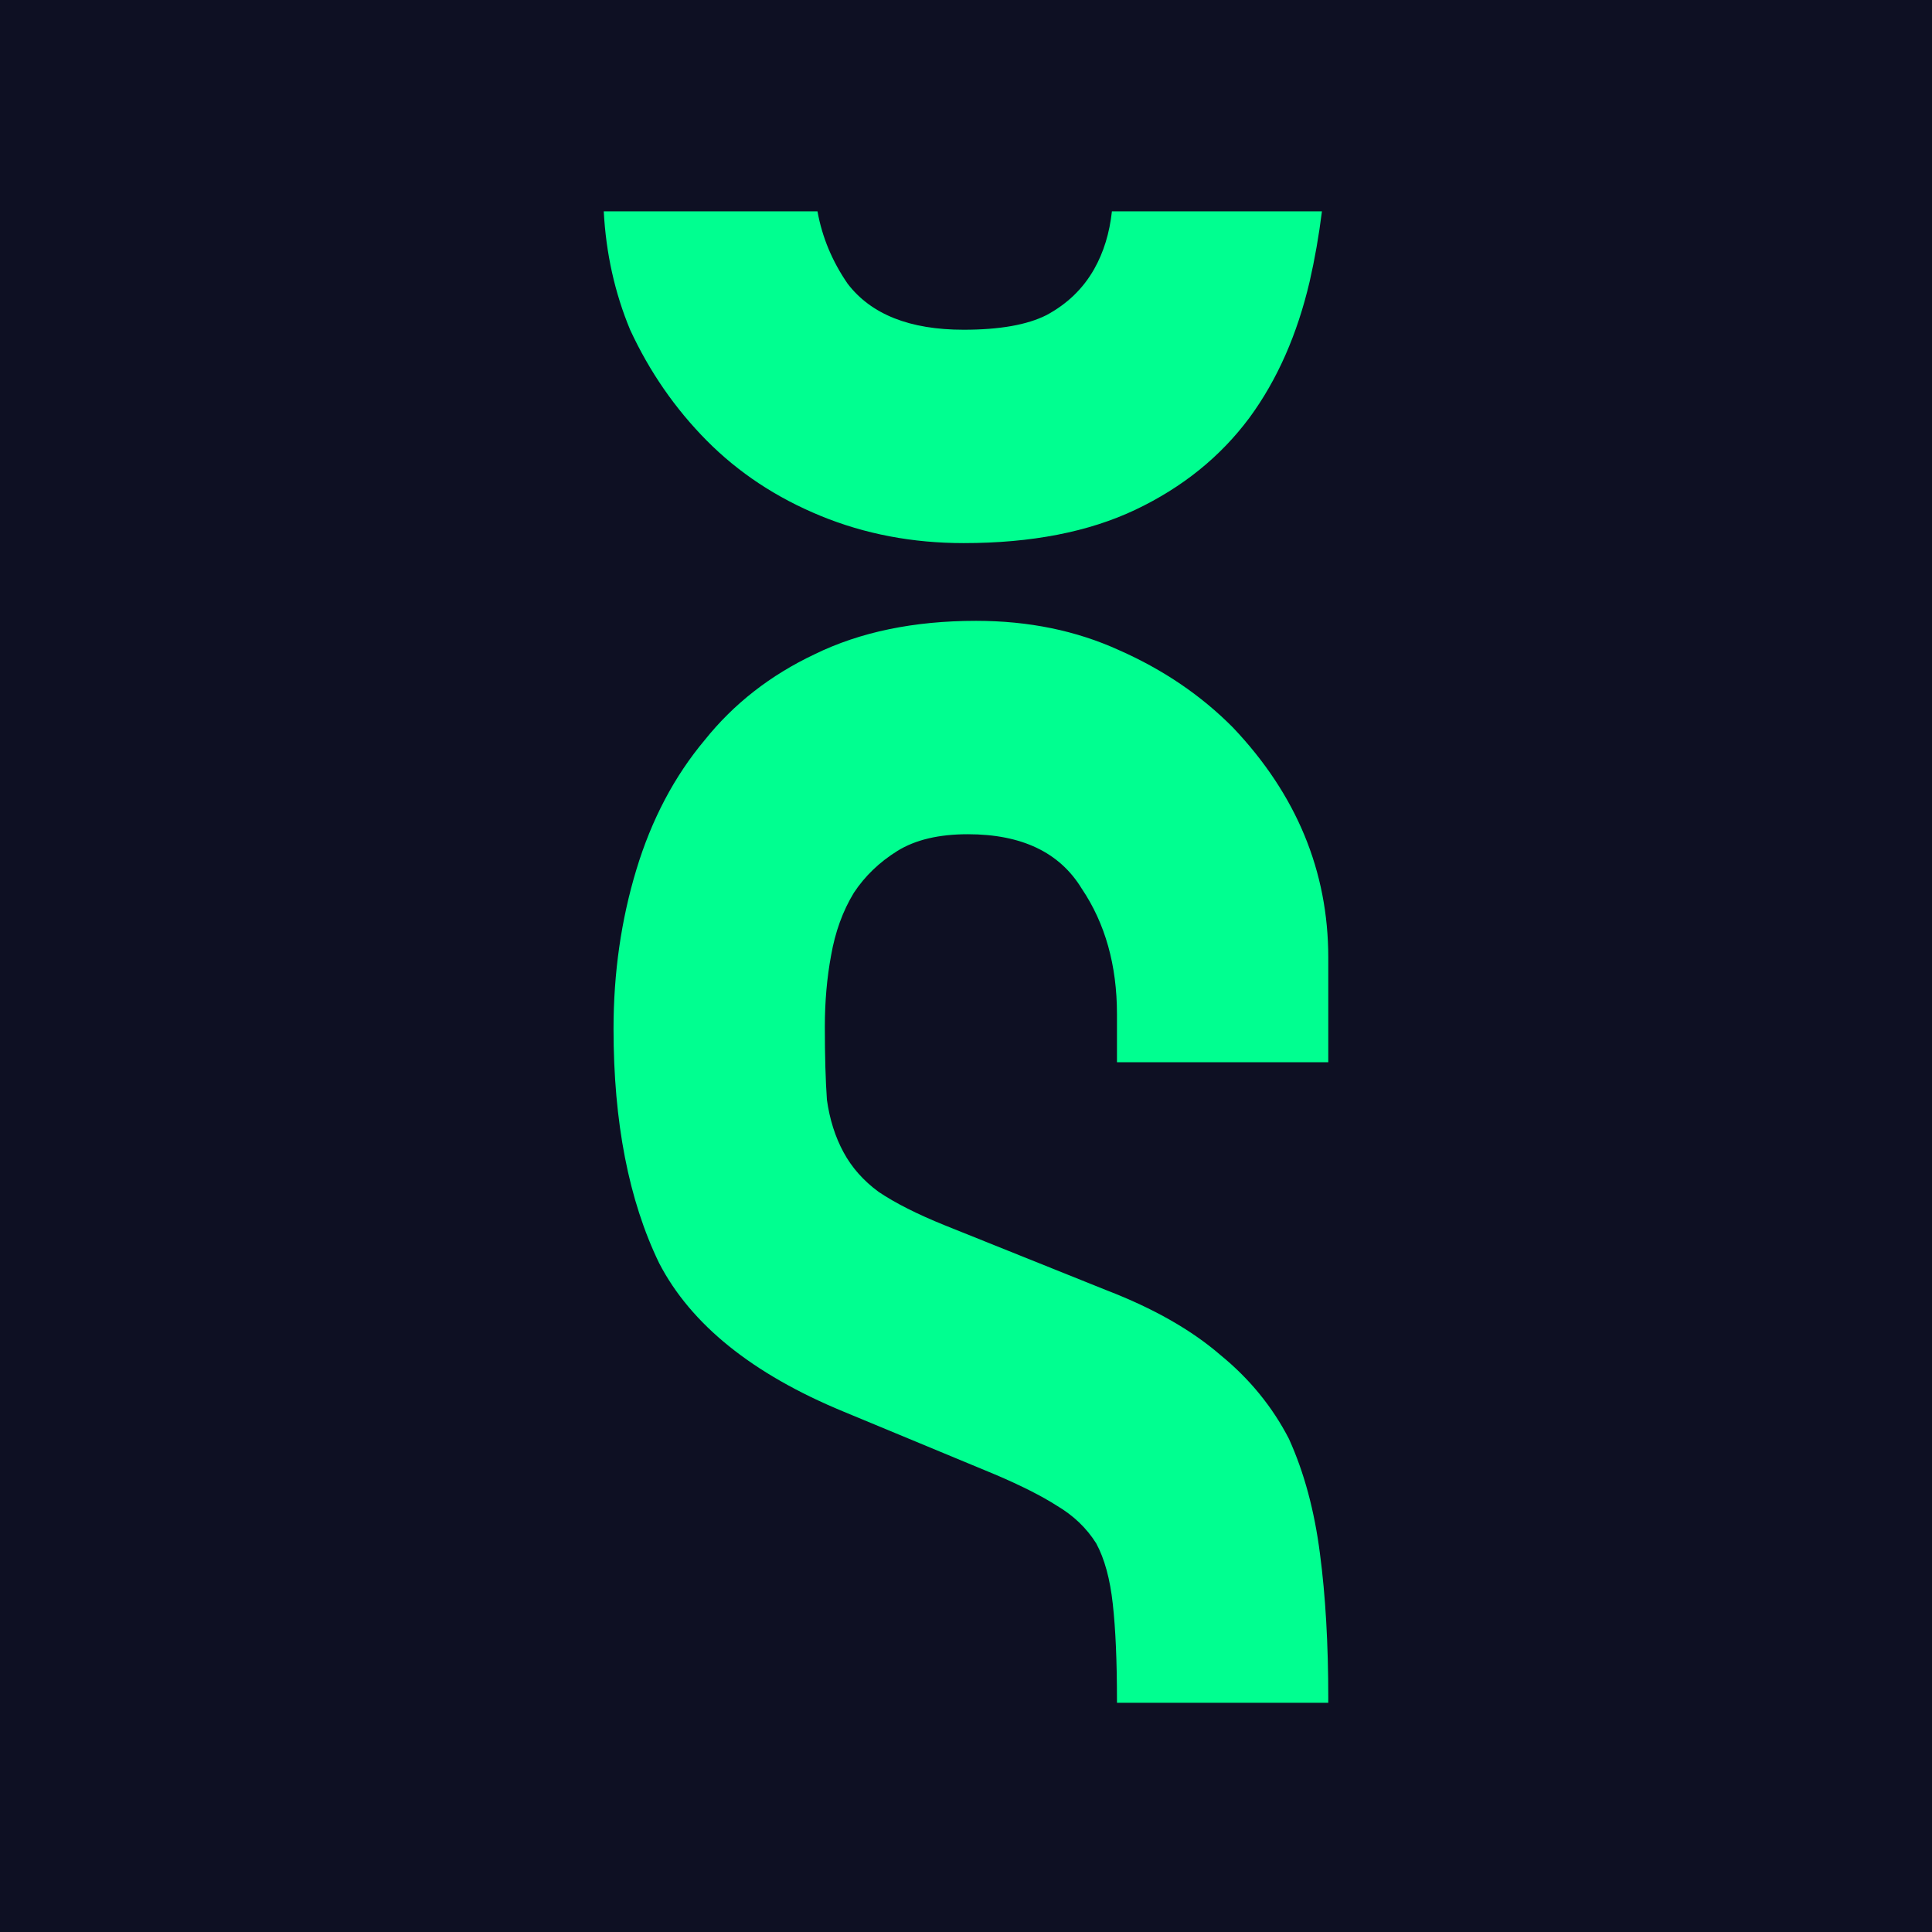 <?xml version="1.0" encoding="UTF-8"?>
<svg xmlns="http://www.w3.org/2000/svg" width="64" height="64" viewBox="0 0 64 64" fill="none">
  <rect width="64" height="64" fill="#0E1023"></rect>
  <path d="M36.834 7H43.791C43.691 7.801 43.555 8.577 43.383 9.329C42.971 11.085 42.308 12.586 41.393 13.833C40.432 15.127 39.174 16.143 37.618 16.883C36.063 17.622 34.164 17.991 31.922 17.991C30.229 17.991 28.651 17.691 27.187 17.09C25.723 16.49 24.465 15.658 23.412 14.596C22.36 13.533 21.514 12.309 20.873 10.923C20.365 9.7 20.074 8.392 20 7H27.08C27.234 7.856 27.567 8.655 28.079 9.398C28.857 10.415 30.138 10.923 31.922 10.923C33.112 10.923 34.027 10.761 34.667 10.438C35.354 10.068 35.88 9.56 36.246 8.913C36.559 8.36 36.755 7.722 36.834 7Z" fill="#00FF90"></path>
  <path d="M44 56.407C44.001 56.356 44.001 56.306 44.001 56.255C44.001 54.453 43.909 52.859 43.726 51.473C43.543 50.041 43.2 48.77 42.697 47.662C42.148 46.599 41.393 45.675 40.432 44.89C39.471 44.058 38.213 43.342 36.657 42.742L31.305 40.593C30.39 40.224 29.658 39.854 29.108 39.484C28.605 39.115 28.216 38.676 27.942 38.168C27.667 37.66 27.484 37.082 27.393 36.435C27.347 35.789 27.324 34.98 27.324 34.01C27.324 33.179 27.393 32.393 27.53 31.654C27.667 30.869 27.919 30.176 28.285 29.575C28.651 29.021 29.131 28.559 29.726 28.189C30.321 27.82 31.099 27.635 32.059 27.635C33.844 27.635 35.102 28.235 35.834 29.437C36.612 30.592 37.001 31.977 37.001 33.594V35.188H44.001V31.723C44.001 28.859 42.948 26.318 40.844 24.101C39.791 23.038 38.533 22.183 37.069 21.537C35.651 20.89 34.073 20.566 32.334 20.566C30.275 20.566 28.491 20.936 26.981 21.675C25.517 22.368 24.305 23.315 23.344 24.516C22.337 25.718 21.582 27.15 21.079 28.813C20.576 30.476 20.324 32.232 20.324 34.079C20.324 37.175 20.828 39.762 21.834 41.841C22.886 43.873 24.922 45.514 27.942 46.761L32.952 48.84C33.821 49.209 34.507 49.556 35.011 49.879C35.559 50.203 35.994 50.618 36.314 51.127C36.589 51.635 36.772 52.305 36.863 53.136C36.955 53.968 37.001 55.03 37.001 56.324C37.001 56.352 37.001 56.379 37.001 56.407H44Z" fill="#00FF90"></path>
</svg>
